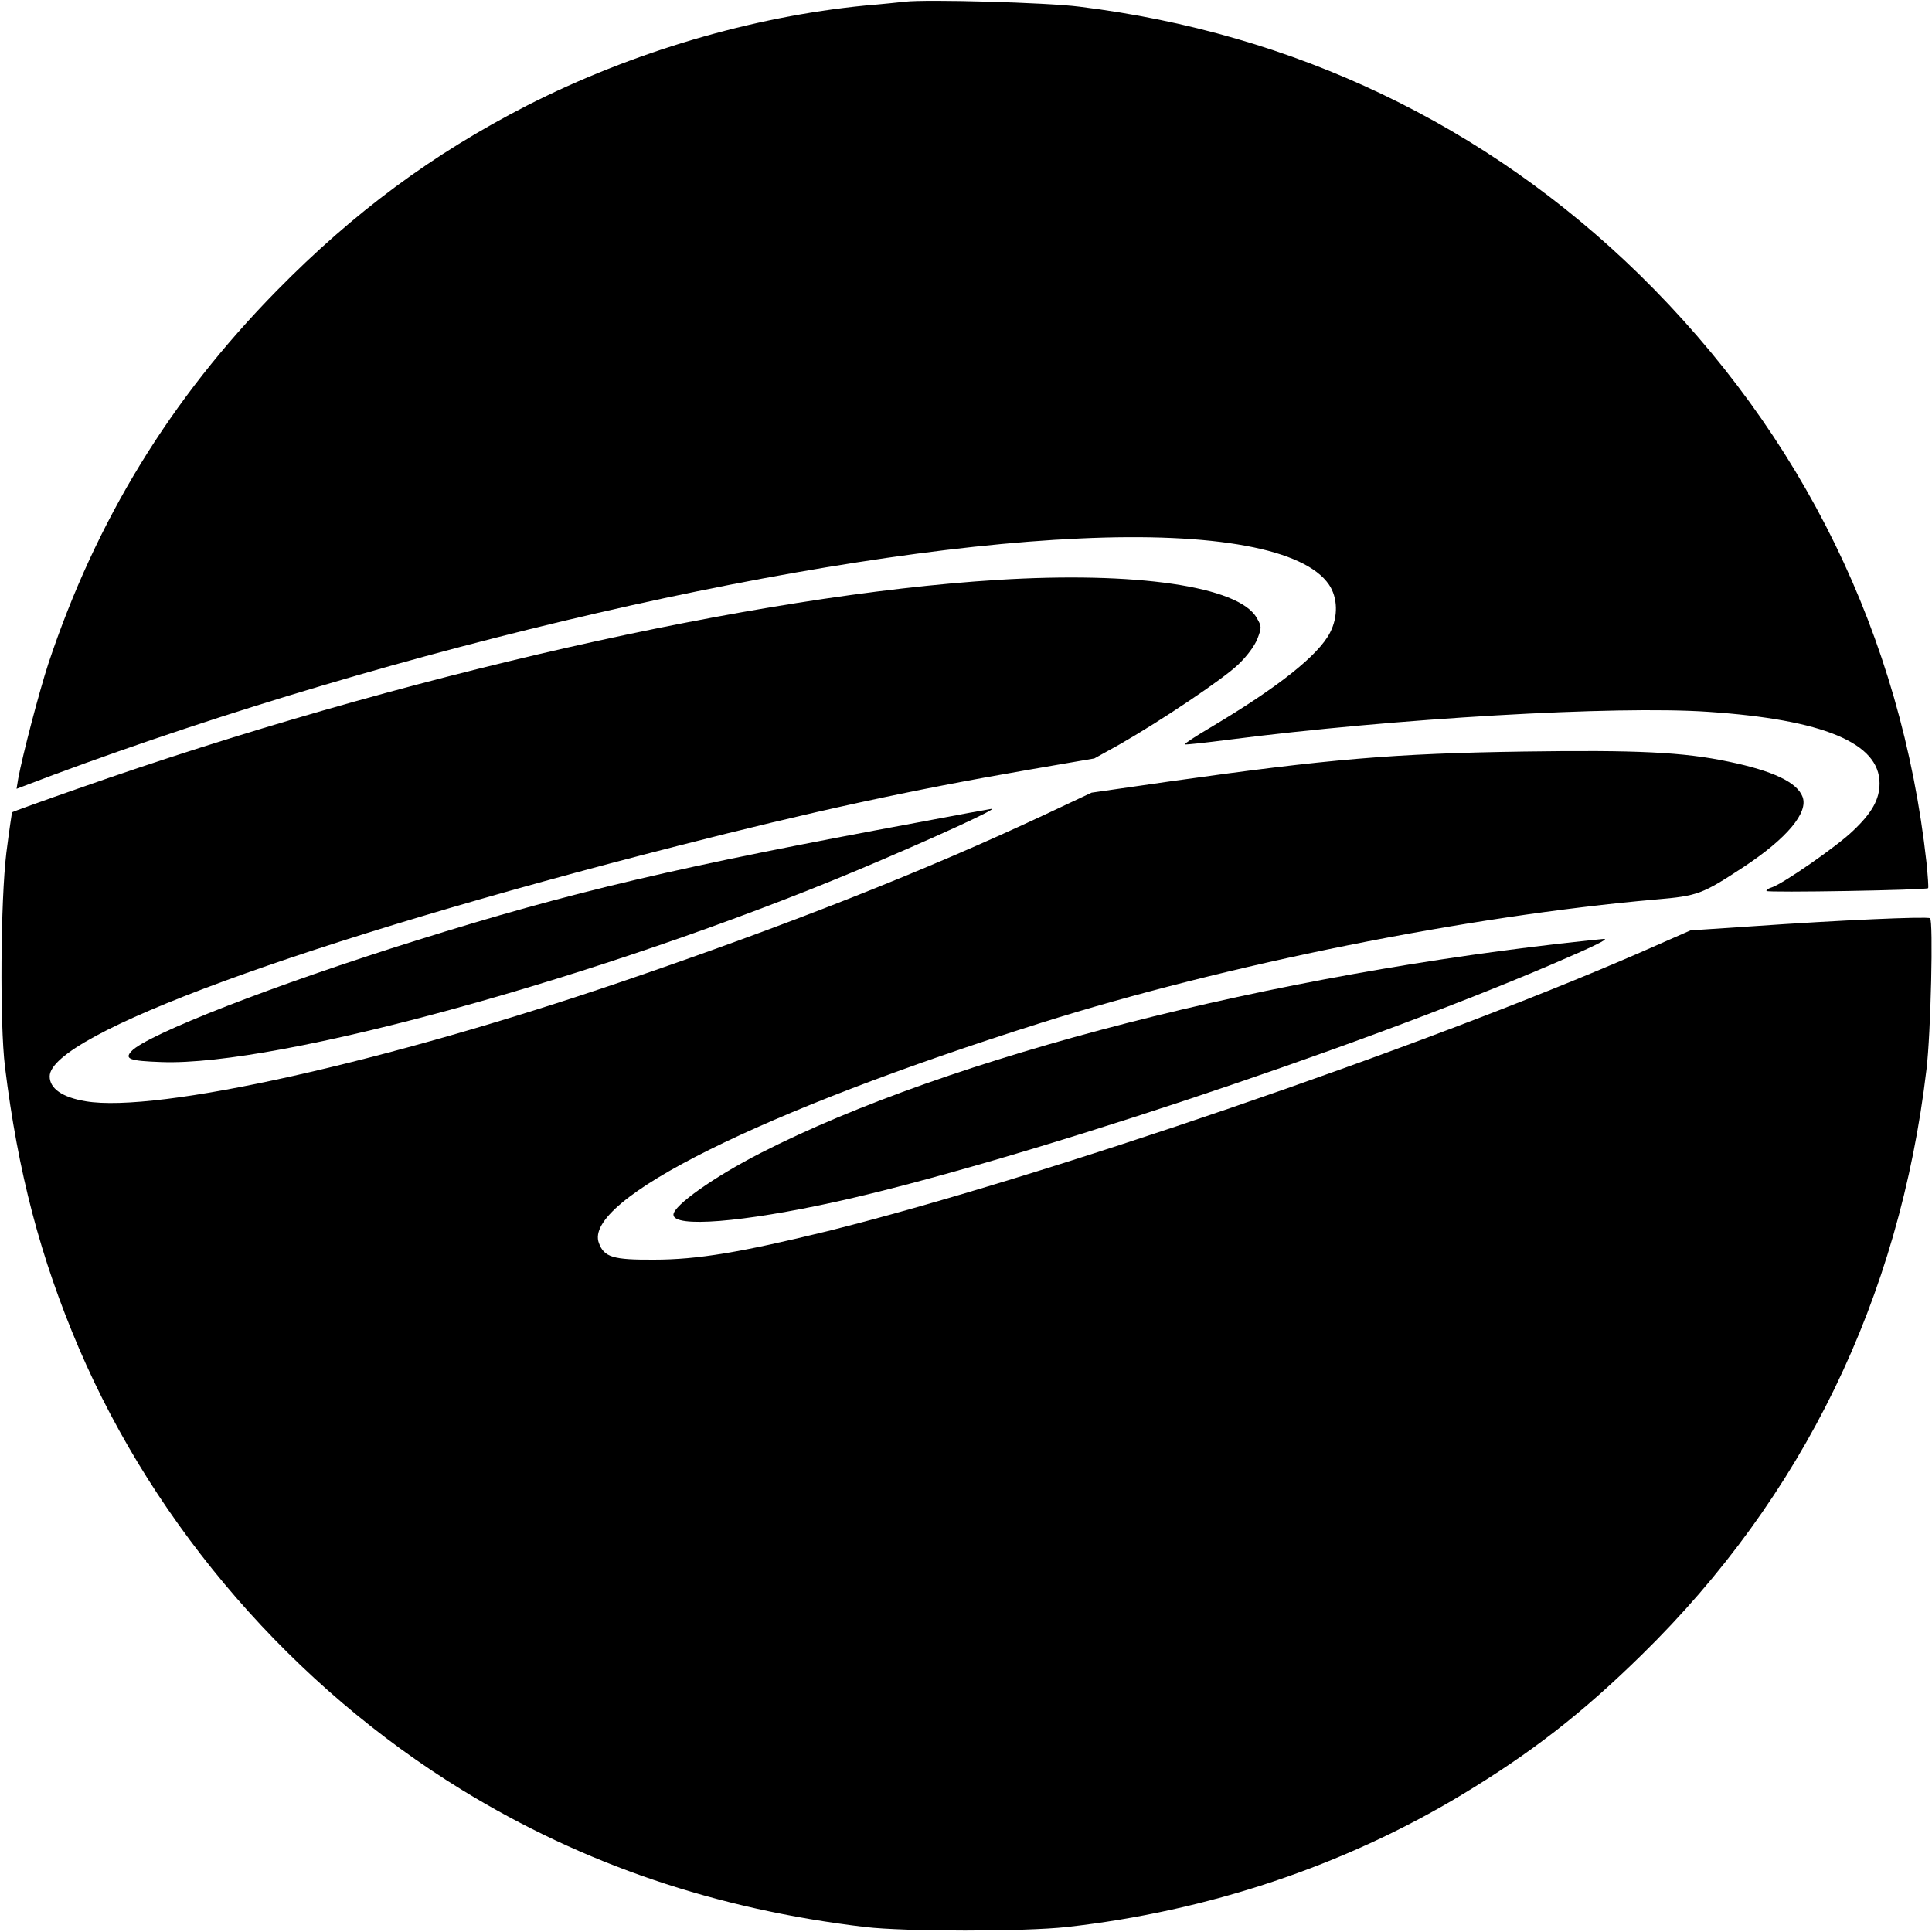 <?xml version="1.0" standalone="no"?>
<!DOCTYPE svg PUBLIC "-//W3C//DTD SVG 20010904//EN"
 "http://www.w3.org/TR/2001/REC-SVG-20010904/DTD/svg10.dtd">
<svg version="1.0" xmlns="http://www.w3.org/2000/svg"
 width="700pt" height="700pt" viewBox="0 0 700 700"
 preserveAspectRatio="xMidYMid meet">
<g transform="translate(0,700) scale(0.1,-0.1)"
fill="#000000" stroke="none">
<path d="M3280 6994 c-19 -2 -84 -9 -145 -14 -410 -40 -846 -169 -1225 -362
-343 -176 -628 -387 -908 -672 -385 -392 -654 -831 -827 -1351 -33 -101 -93
-330 -109 -416 l-6 -37 132 50 c1252 465 2766 814 3719 857 490 23 816 -38
904 -167 32 -47 34 -116 4 -174 -42 -82 -188 -198 -432 -343 -54 -32 -96 -59
-94 -62 2 -2 74 6 159 17 599 77 1402 124 1737 101 417 -28 621 -113 621 -259
0 -58 -27 -107 -97 -173 -58 -56 -253 -191 -293 -204 -11 -3 -20 -9 -20 -13 0
-7 579 3 586 10 2 2 -1 44 -6 94 -91 819 -448 1549 -1041 2130 -555 542 -1249
874 -2029 970 -117 15 -553 27 -630 18z"/>
<path d="M3615 4899 c-875 -54 -2171 -348 -3329 -755 -132 -46 -240 -85 -242
-87 -1 -1 -11 -68 -21 -147 -21 -174 -24 -619 -5 -775 47 -382 128 -692 268
-1020 279 -651 778 -1226 1389 -1601 439 -269 920 -432 1460 -496 145 -17 576
-17 730 0 511 57 1005 222 1431 479 252 152 436 295 652 507 585 573 934 1291
1032 2121 16 131 25 541 13 548 -12 7 -329 -7 -643 -29 l-225 -15 -182 -80
c-794 -345 -2175 -818 -2946 -1010 -311 -76 -469 -103 -627 -103 -149 -1 -181
9 -200 60 -60 156 591 479 1602 798 673 212 1543 387 2228 447 152 13 167 19
318 118 156 103 235 197 213 254 -20 53 -108 94 -266 127 -165 35 -334 43
-744 37 -472 -7 -707 -27 -1281 -108 l-285 -41 -168 -79 c-430 -202 -936 -402
-1532 -605 -859 -293 -1686 -478 -1945 -434 -84 14 -130 46 -130 90 0 151 923
490 2275 835 489 125 843 202 1272 276 l238 41 90 50 c149 85 373 235 430 289
33 31 61 69 71 95 16 41 15 45 -3 76 -66 114 -438 168 -938 137z"/>
<path d="M3325 4020 c-865 -160 -1254 -251 -1815 -427 -513 -160 -980 -342
-1034 -402 -26 -28 -6 -35 109 -39 422 -16 1596 308 2519 694 269 113 527 231
486 223 -3 0 -122 -22 -265 -49z"/>
<path d="M5760 3593 c-1150 -121 -2322 -422 -3003 -770 -170 -87 -317 -191
-317 -224 0 -48 250 -28 590 47 636 141 1864 549 2588 858 157 67 216 96 192
94 -8 -1 -31 -3 -50 -5z"/>
</g>
</svg>
